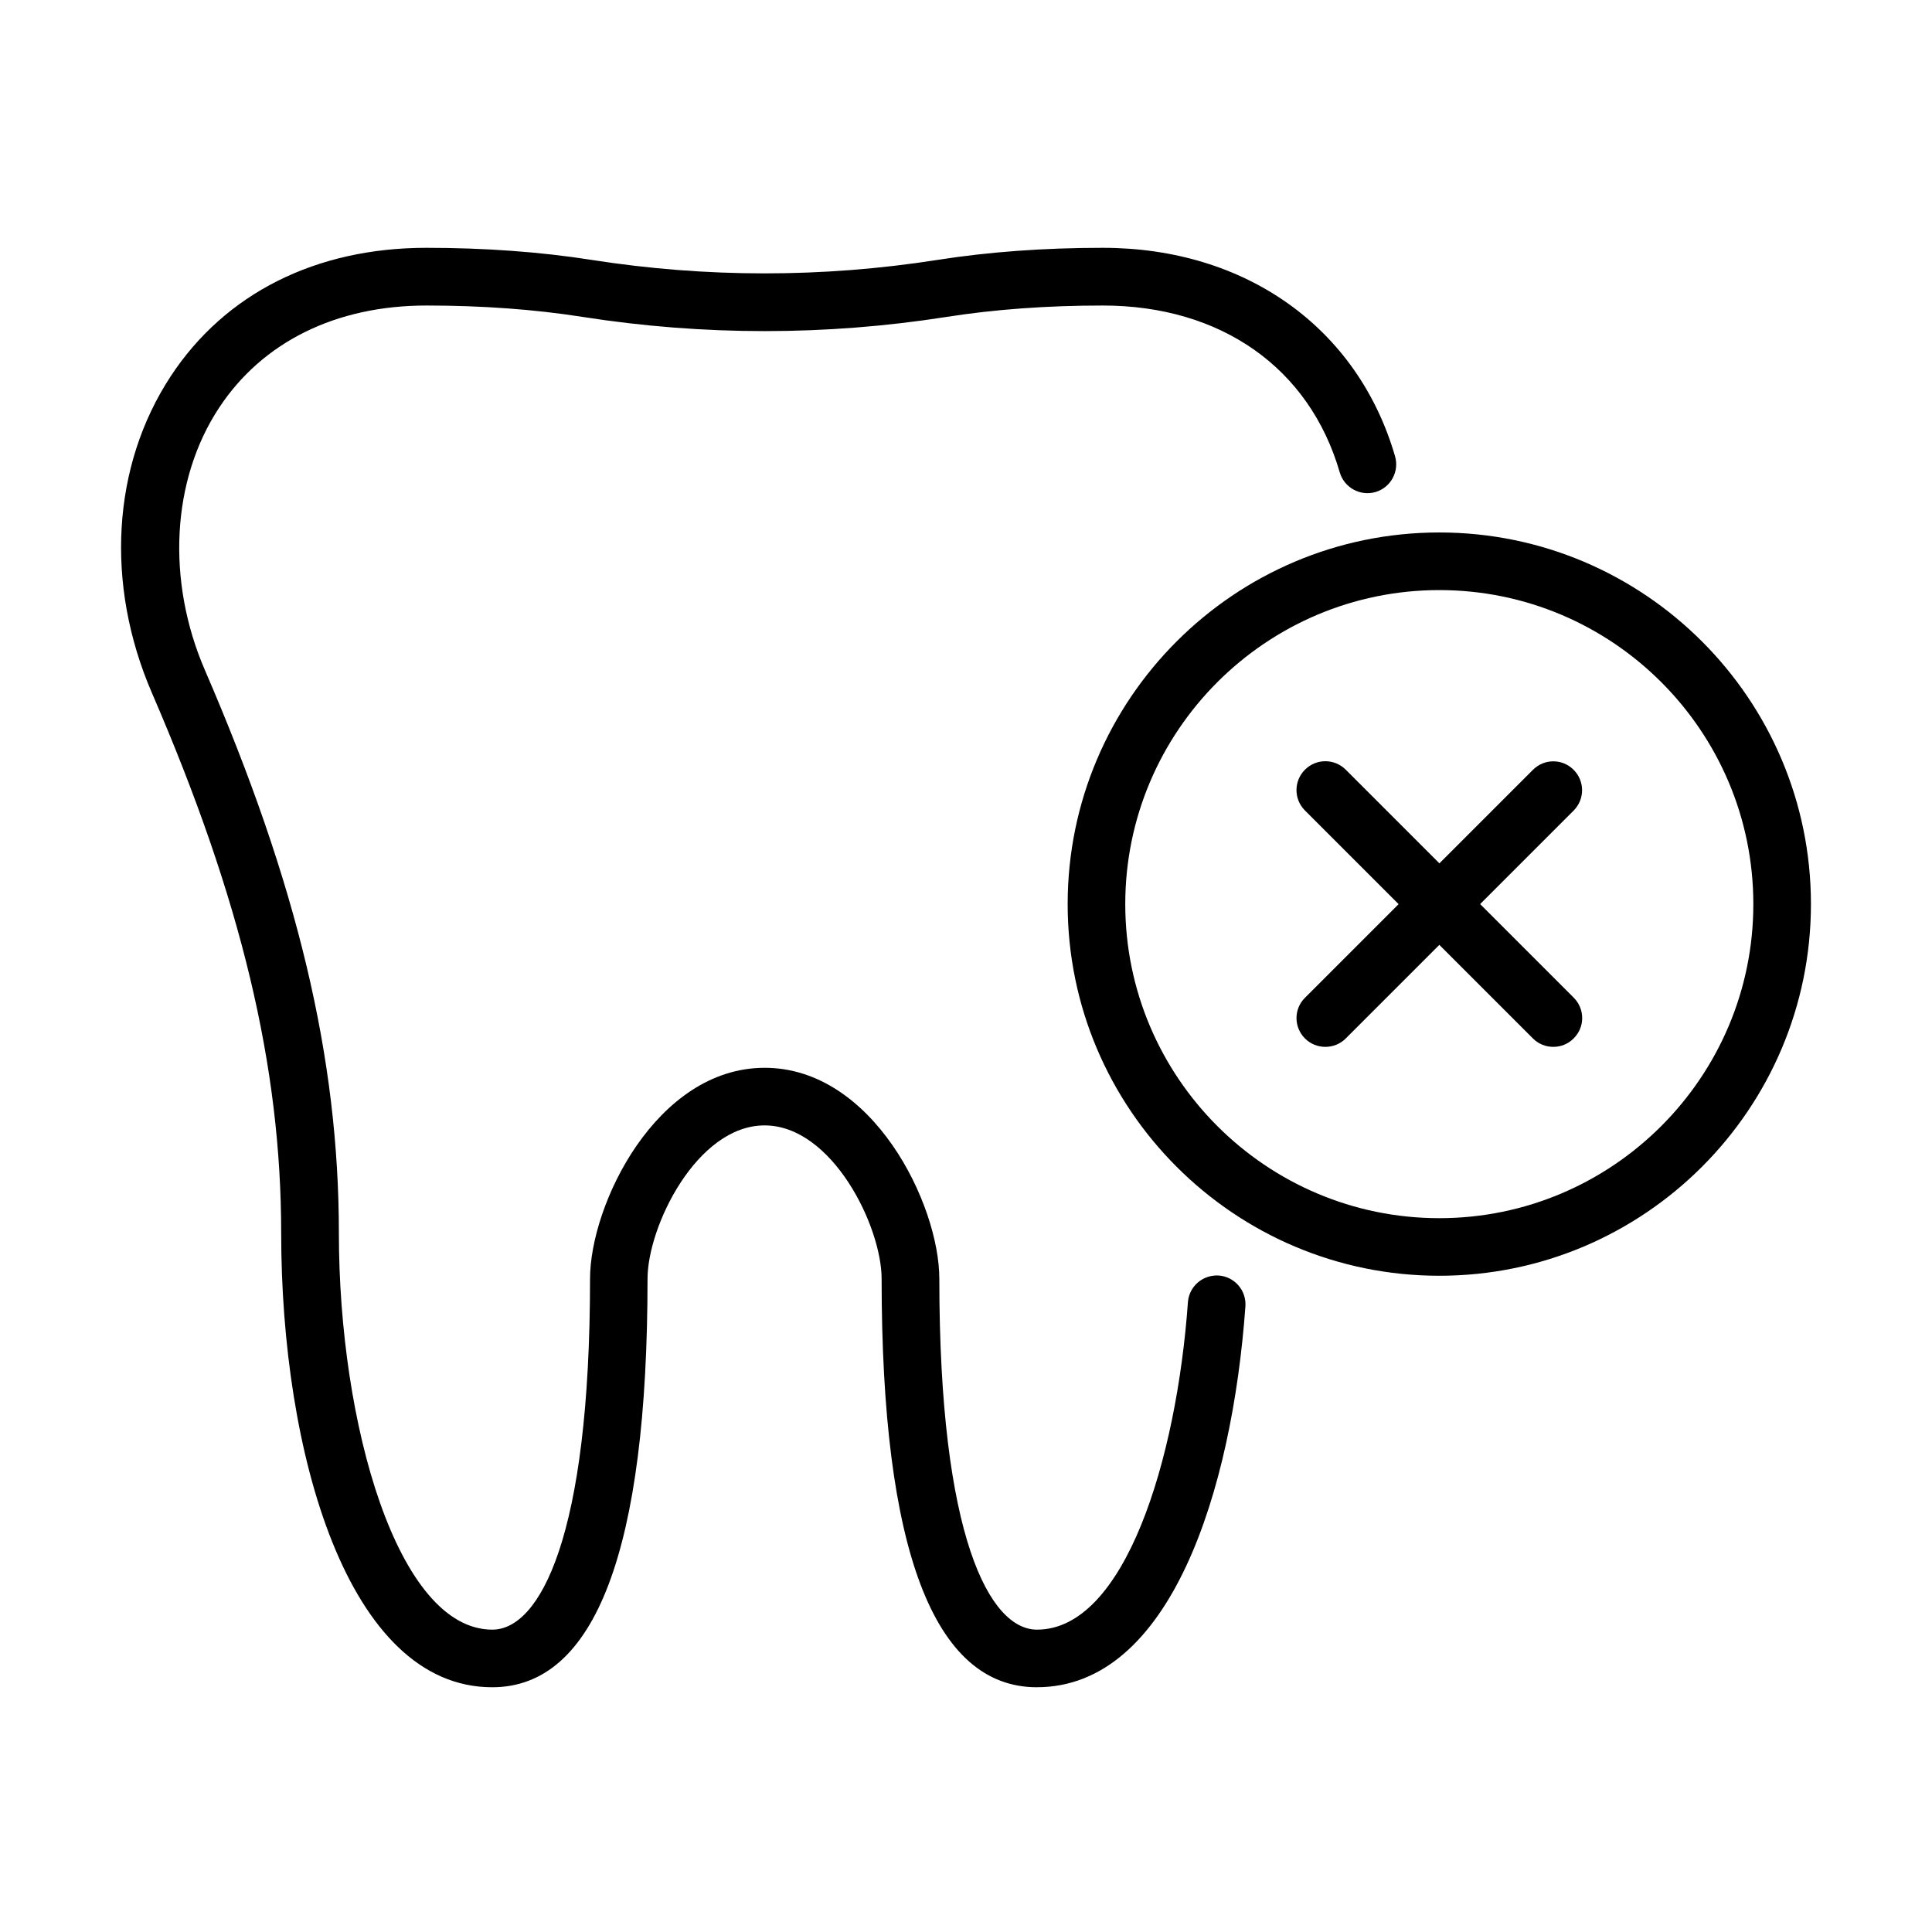<?xml version="1.0" encoding="UTF-8"?>
<!-- Uploaded to: SVG Repo, www.svgrepo.com, Generator: SVG Repo Mixer Tools -->
<svg fill="#000000" width="800px" height="800px" version="1.1" viewBox="144 144 512 512" xmlns="http://www.w3.org/2000/svg">
 <g>
  <path d="m418.79 591.14c-27.324 0-41.152-36.426-41.152-108.23 0-13.922-13.098-40.664-31.02-40.664-17.922 0-31.016 26.742-31.016 40.664 0 71.805-13.859 108.23-41.156 108.23-38.406 0-55.93-62.375-55.93-120.32 0-44.238-10.562-88.383-34.254-143.18-12.457-28.82-10.594-60.203 4.977-83.926 14.41-21.949 38.469-34.039 67.746-34.039 15.445 0 30.191 1.066 43.809 3.203 30.406 4.762 61.242 4.762 91.652 0 13.613-2.137 28.332-3.203 43.809-3.203 37.887 0 67.562 21.188 77.453 55.258 1.16 4.059-1.16 8.273-5.188 9.465-4.062 1.16-8.273-1.16-9.465-5.191-8.031-27.723-31.508-44.238-62.801-44.238-14.684 0-28.605 1.008-41.43 3.023-31.965 5.008-64.387 5.008-96.383 0-12.82-2.016-26.773-3.023-41.43-3.023-23.965 0-43.473 9.648-54.98 27.141-12.578 19.113-13.984 45.766-3.727 69.484 24.547 56.789 35.504 102.82 35.504 149.23 0 50.527 15.543 105.05 40.668 105.05 12.516 0 25.891-24.426 25.891-92.965 0-19.723 17.586-55.93 46.281-55.93 28.699 0 46.285 36.207 46.285 55.93 0 68.539 13.371 92.965 25.887 92.965 23.234 0 37.004-44.973 39.992-86.766 0.309-4.215 3.941-7.328 8.152-7.082 4.215 0.305 7.359 3.938 7.086 8.148-3.512 48.82-19.848 100.96-55.262 100.96z"/>
  <path d="m525.43 482.09c-54.312 0-98.488-44.18-98.488-98.492s44.176-98.488 98.488-98.488 98.488 44.176 98.488 98.488-44.176 98.492-98.488 98.492zm0-181.71c-45.887 0-83.223 37.34-83.223 83.223 0 45.887 37.336 83.227 83.223 83.227s83.223-37.34 83.223-83.227c0-45.883-37.305-83.223-83.223-83.223z"/>
  <path d="m495.23 421.43c-1.953 0-3.906-0.734-5.402-2.231-2.992-2.992-2.992-7.816 0-10.777l60.418-60.418c2.992-2.992 7.816-2.992 10.777 0 2.992 2.992 2.992 7.816 0 10.809l-60.418 60.418c-1.465 1.465-3.418 2.199-5.375 2.199z"/>
  <path d="m555.65 421.43c-1.957 0-3.91-0.73-5.406-2.227l-60.418-60.418c-2.992-2.992-2.992-7.816 0-10.809 2.992-2.992 7.816-2.992 10.809 0l60.418 60.418c2.992 2.992 2.992 7.816 0 10.777-1.496 1.527-3.449 2.258-5.402 2.258z"/>
 </g>
</svg>